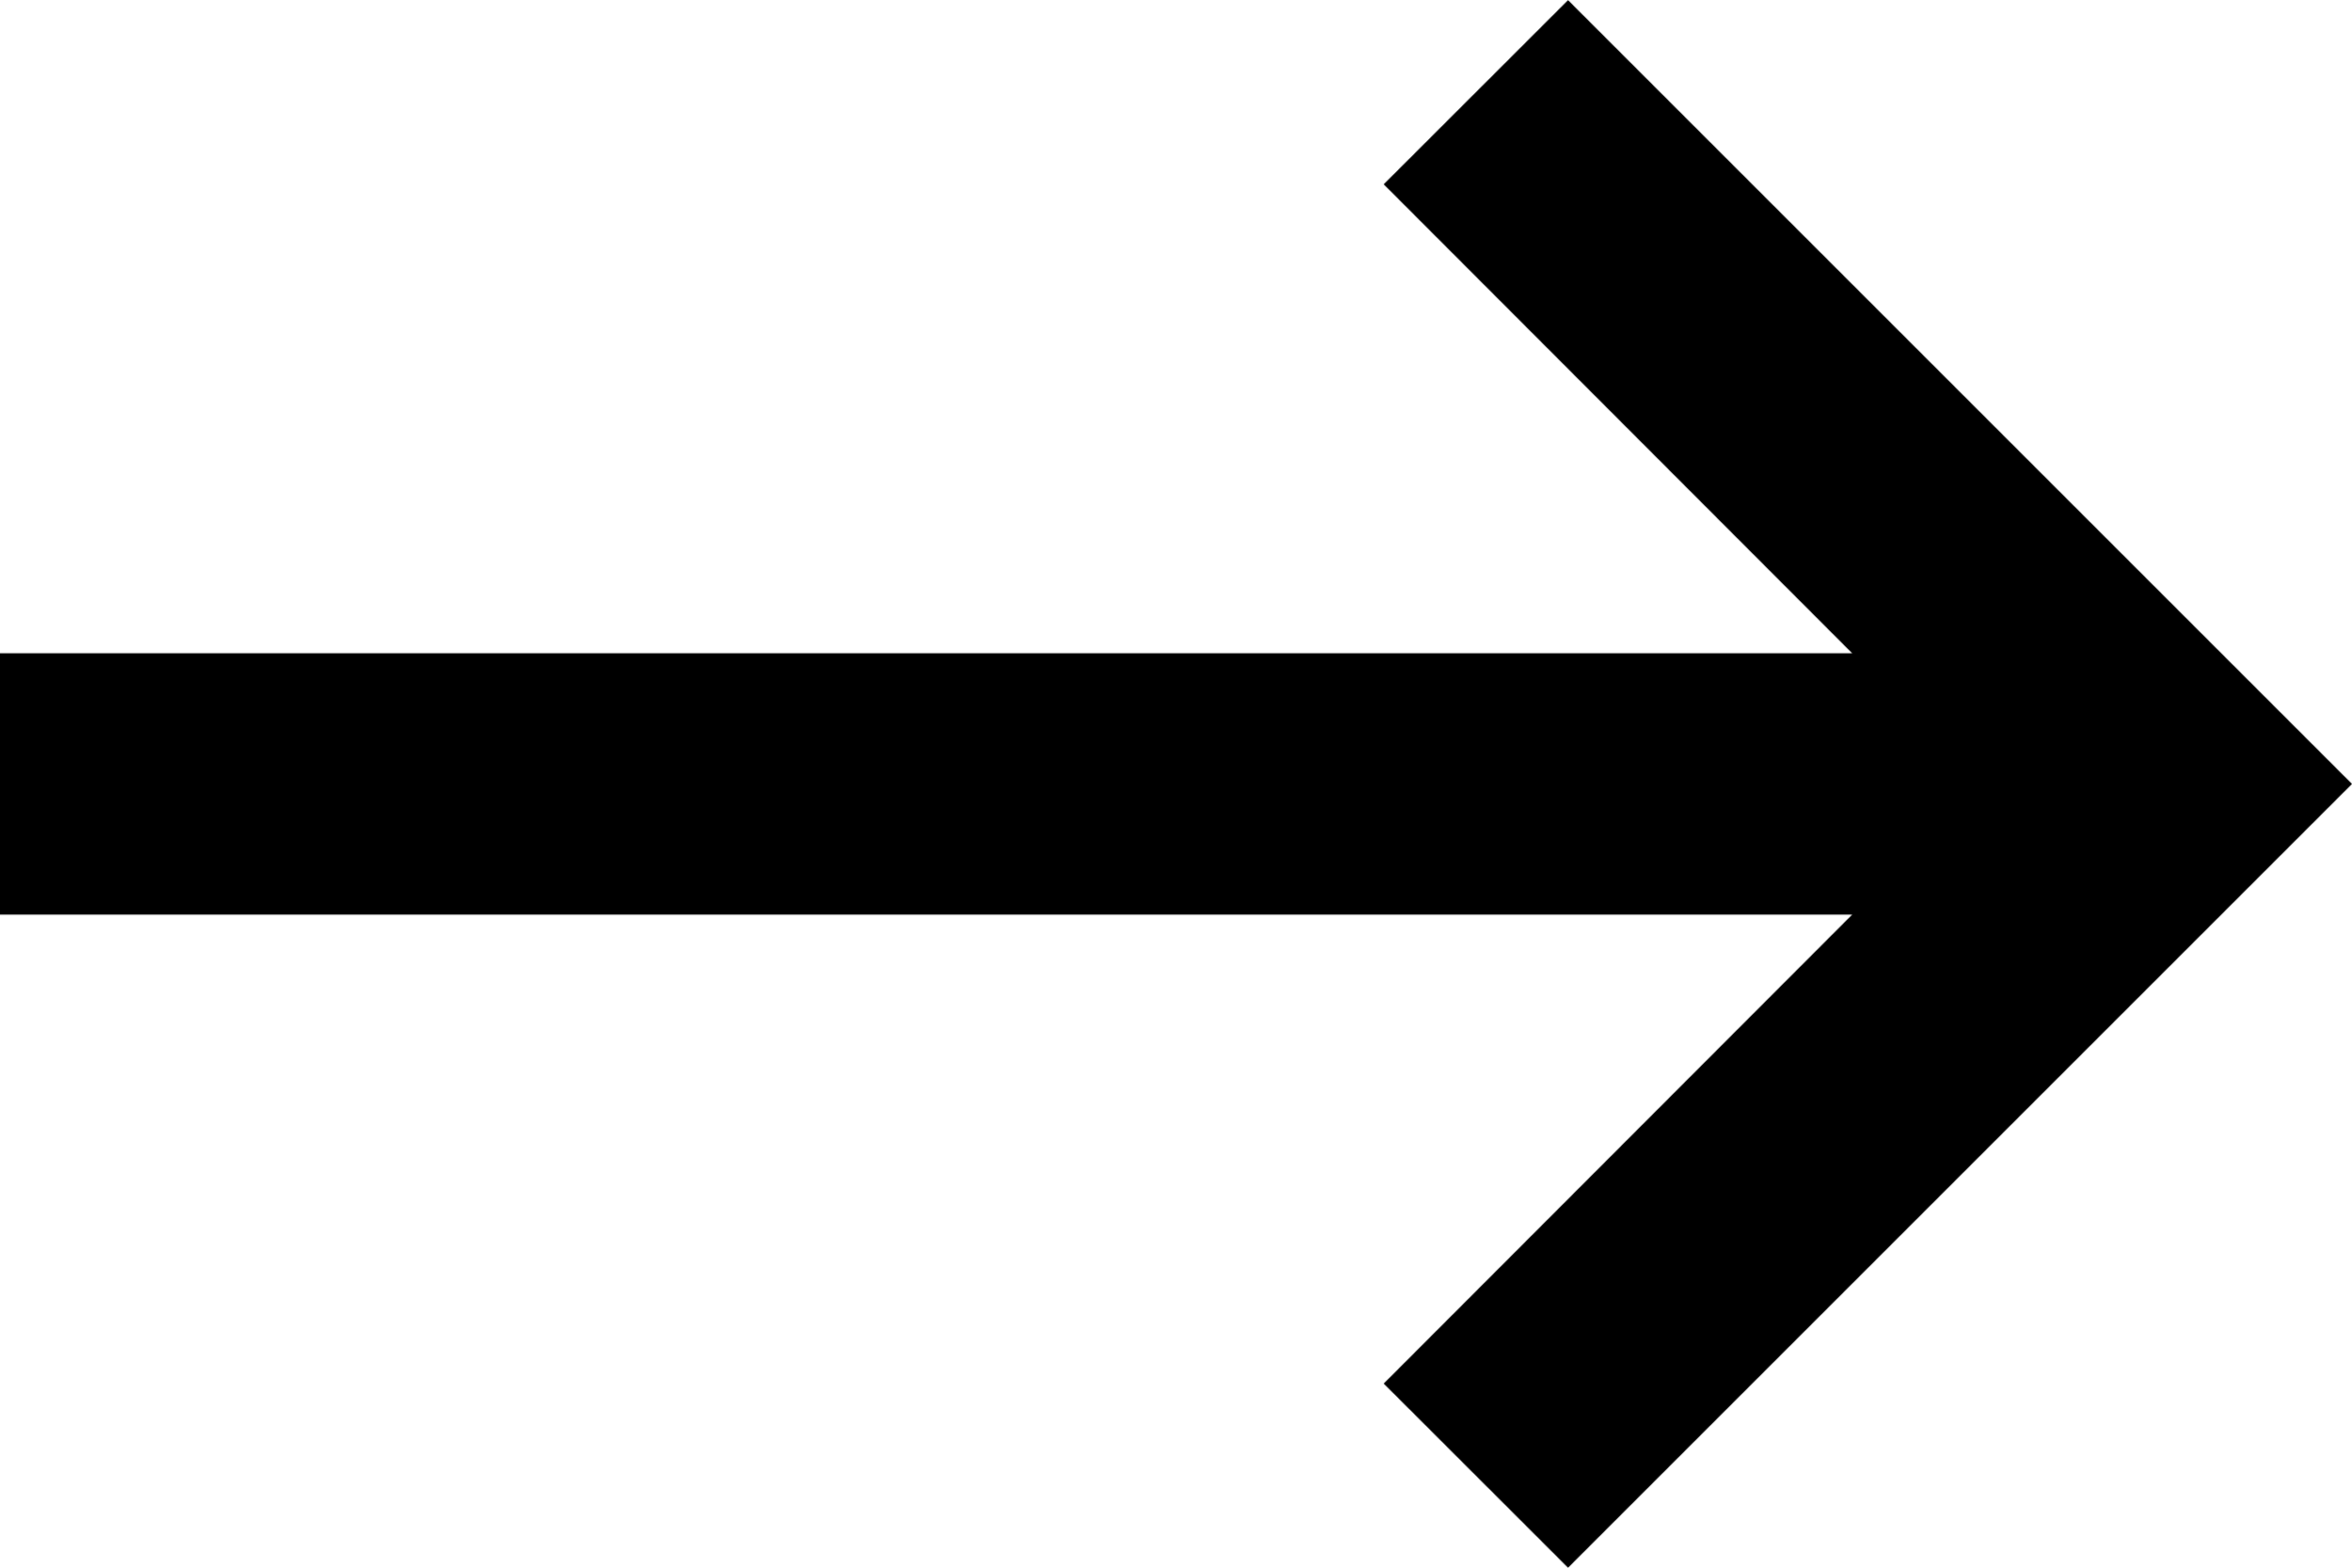 <svg xmlns="http://www.w3.org/2000/svg" width="16" height="10.667" viewBox="0 0 16 10.667"><path d="M16,4.444H3.4L6.587,1.253,5.333,0,0,5.333l5.333,5.333L6.587,9.413,3.4,6.222H16Z" transform="translate(16 10.667) rotate(180)"/></svg>